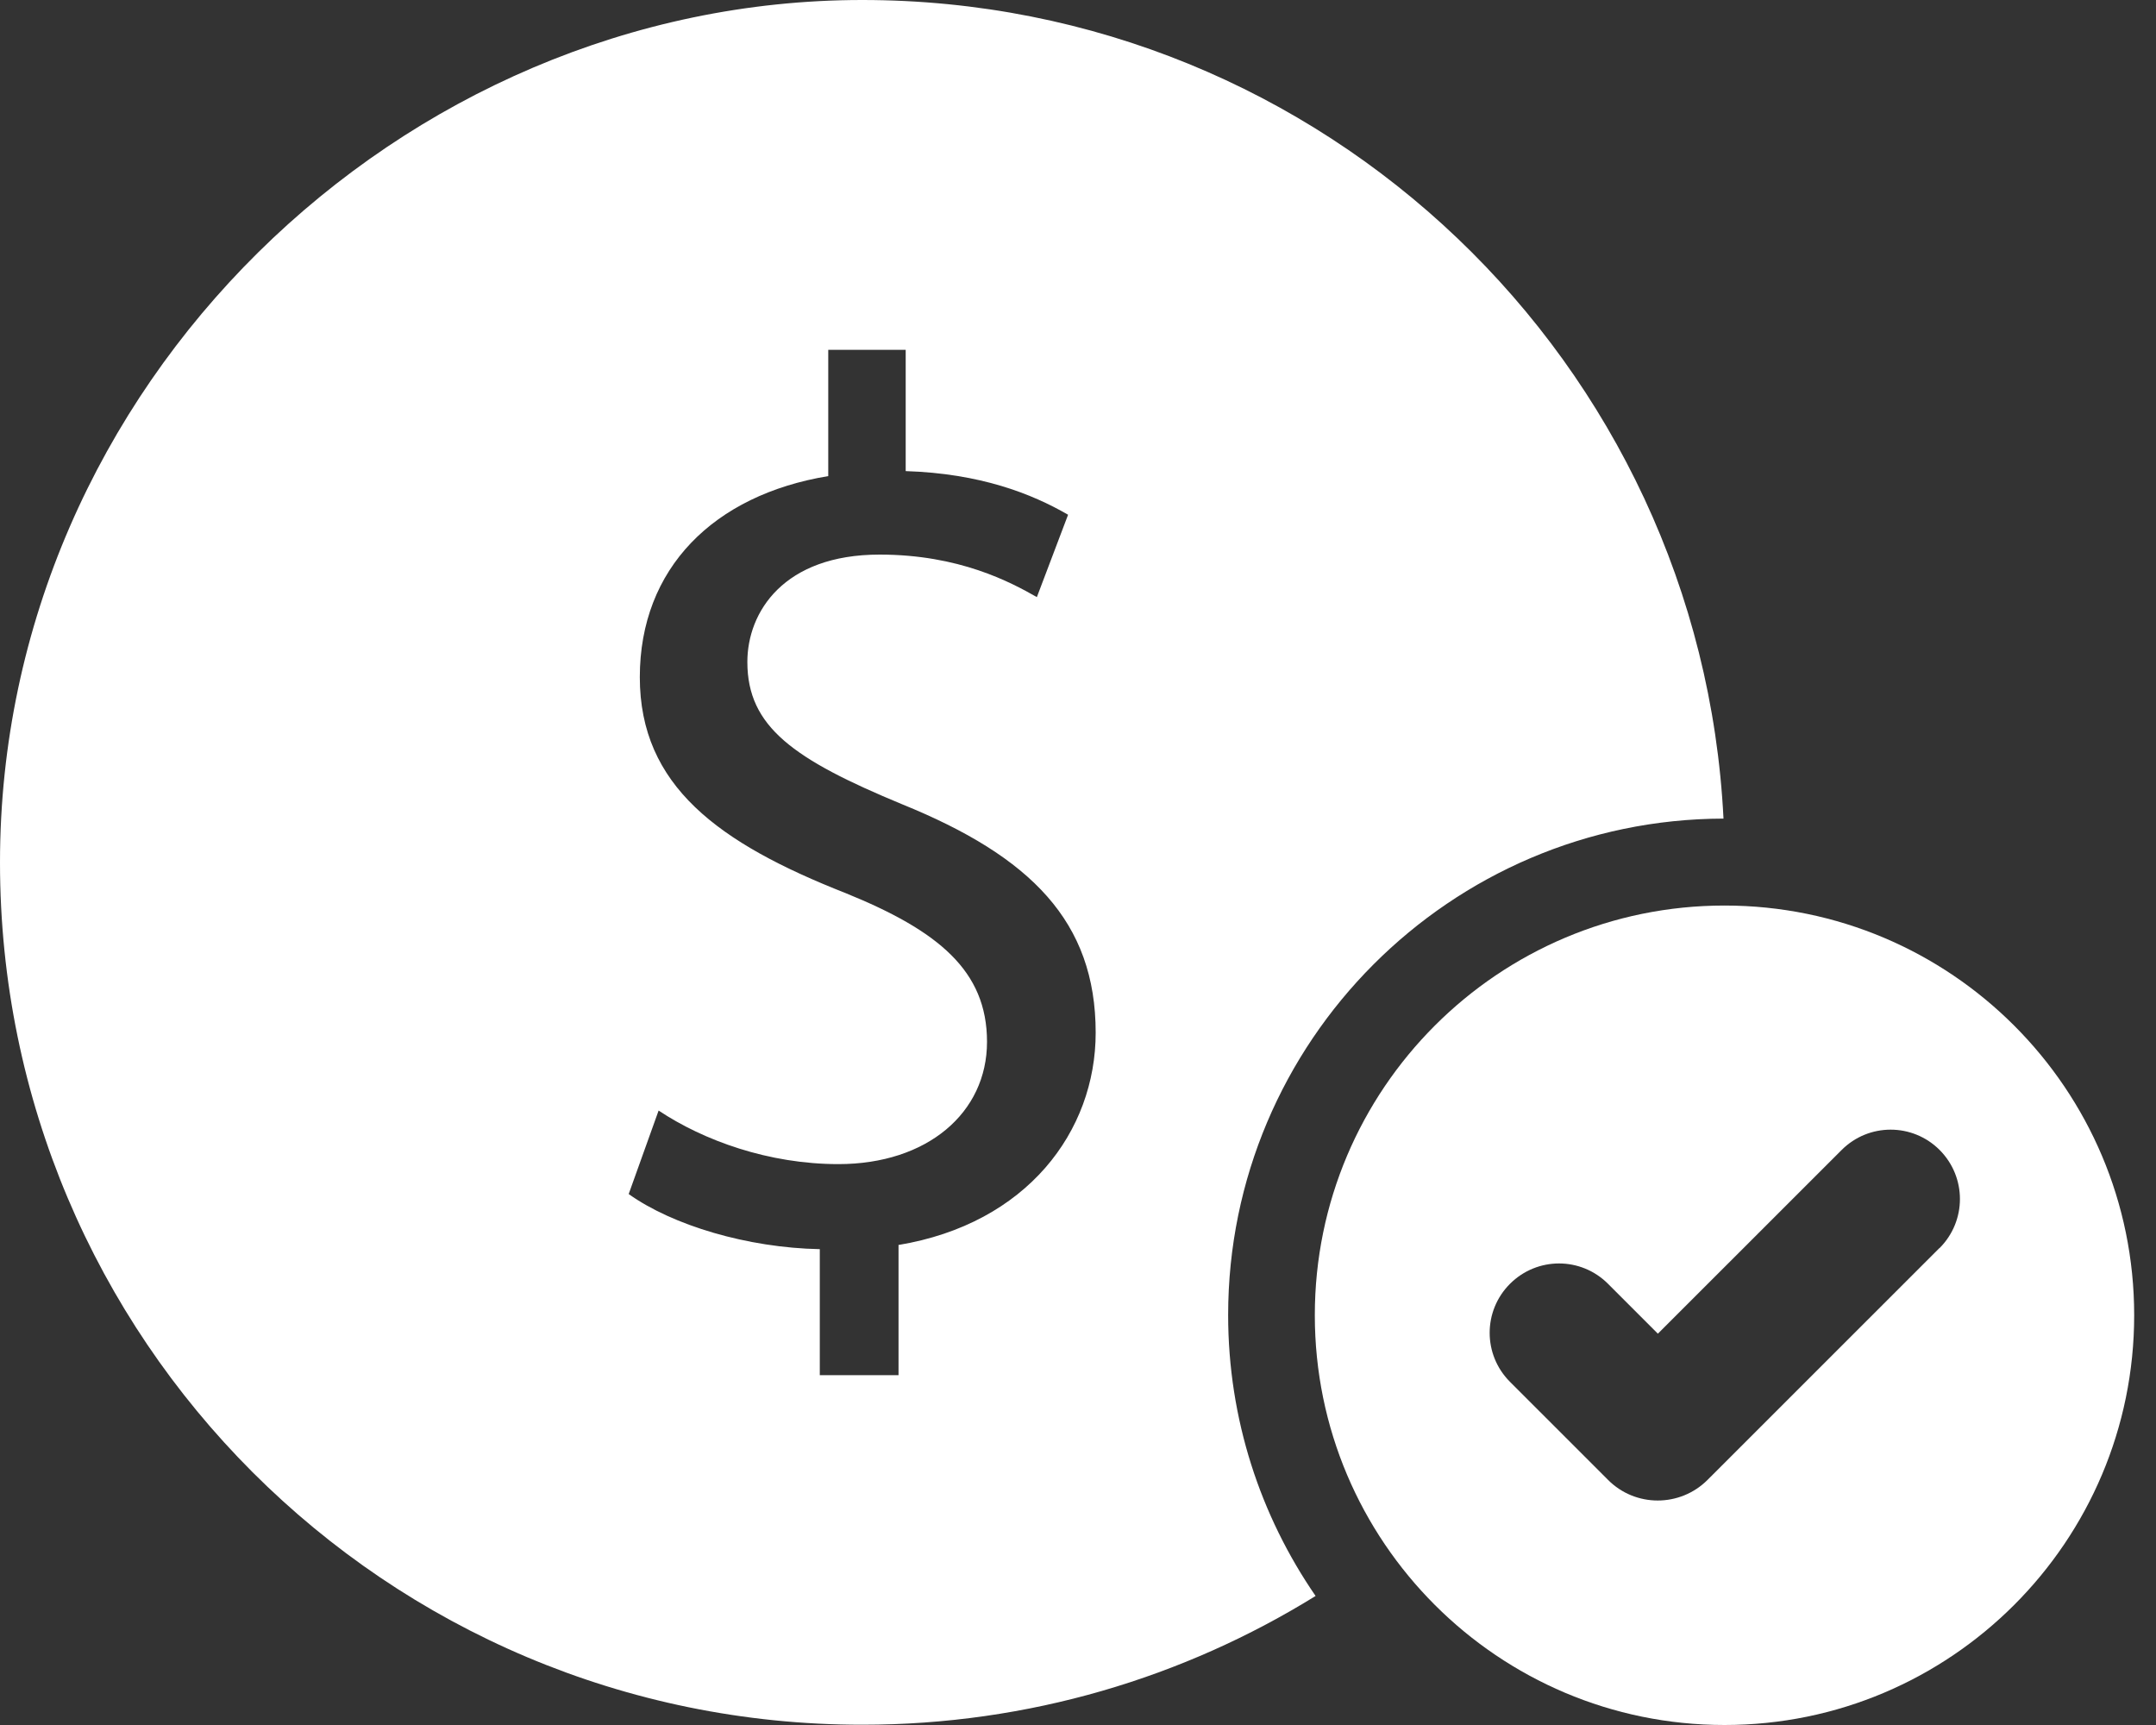 <svg width="25" height="20" viewBox="0 0 25 20" fill="none" xmlns="http://www.w3.org/2000/svg">
<rect x="0" y="0" width="25" height="20" fill="#333333" stroke="none"/>
<path d="M19.985 9.493C19.721 4.205 15.353 0 9.999 0C4.645 0 0 4.476 0 9.999C0 15.521 4.476 19.997 9.999 19.997C11.928 19.997 13.728 19.449 15.255 18.504C14.616 17.576 14.241 16.454 14.241 15.247C14.241 12.079 16.816 9.498 19.985 9.491V9.493ZM10.419 14.437V15.944H9.506V14.483C8.666 14.467 7.798 14.206 7.29 13.844L7.637 12.876C8.158 13.223 8.912 13.497 9.722 13.497C10.751 13.497 11.445 12.903 11.445 12.079C11.445 11.254 10.879 10.791 9.808 10.356C8.331 9.775 7.419 9.111 7.419 7.851C7.419 6.591 8.274 5.739 9.604 5.52V4.056H10.502V5.462C11.369 5.49 11.963 5.724 12.385 5.968L12.023 6.923C11.719 6.75 11.125 6.43 10.2 6.43C9.086 6.43 8.666 7.097 8.666 7.675C8.666 8.427 9.202 8.804 10.461 9.325C11.953 9.931 12.705 10.685 12.705 11.973C12.705 13.117 11.908 14.188 10.416 14.435L10.419 14.437Z" fill="white"/>
<path d="M19.997 10.499C17.374 10.499 15.246 12.627 15.246 15.249C15.246 17.872 17.374 20 19.997 20C22.619 20 24.747 17.872 24.747 15.249C24.747 12.627 22.619 10.499 19.997 10.499ZM22.489 14.47L19.8 17.158C19.481 17.477 18.963 17.477 18.646 17.158L17.509 16.021C17.195 15.707 17.195 15.199 17.509 14.885C17.824 14.57 18.332 14.57 18.646 14.885L19.224 15.463L21.355 13.333C21.669 13.019 22.177 13.019 22.491 13.333C22.805 13.648 22.805 14.155 22.491 14.47H22.489Z" fill="white"/>
</svg>

